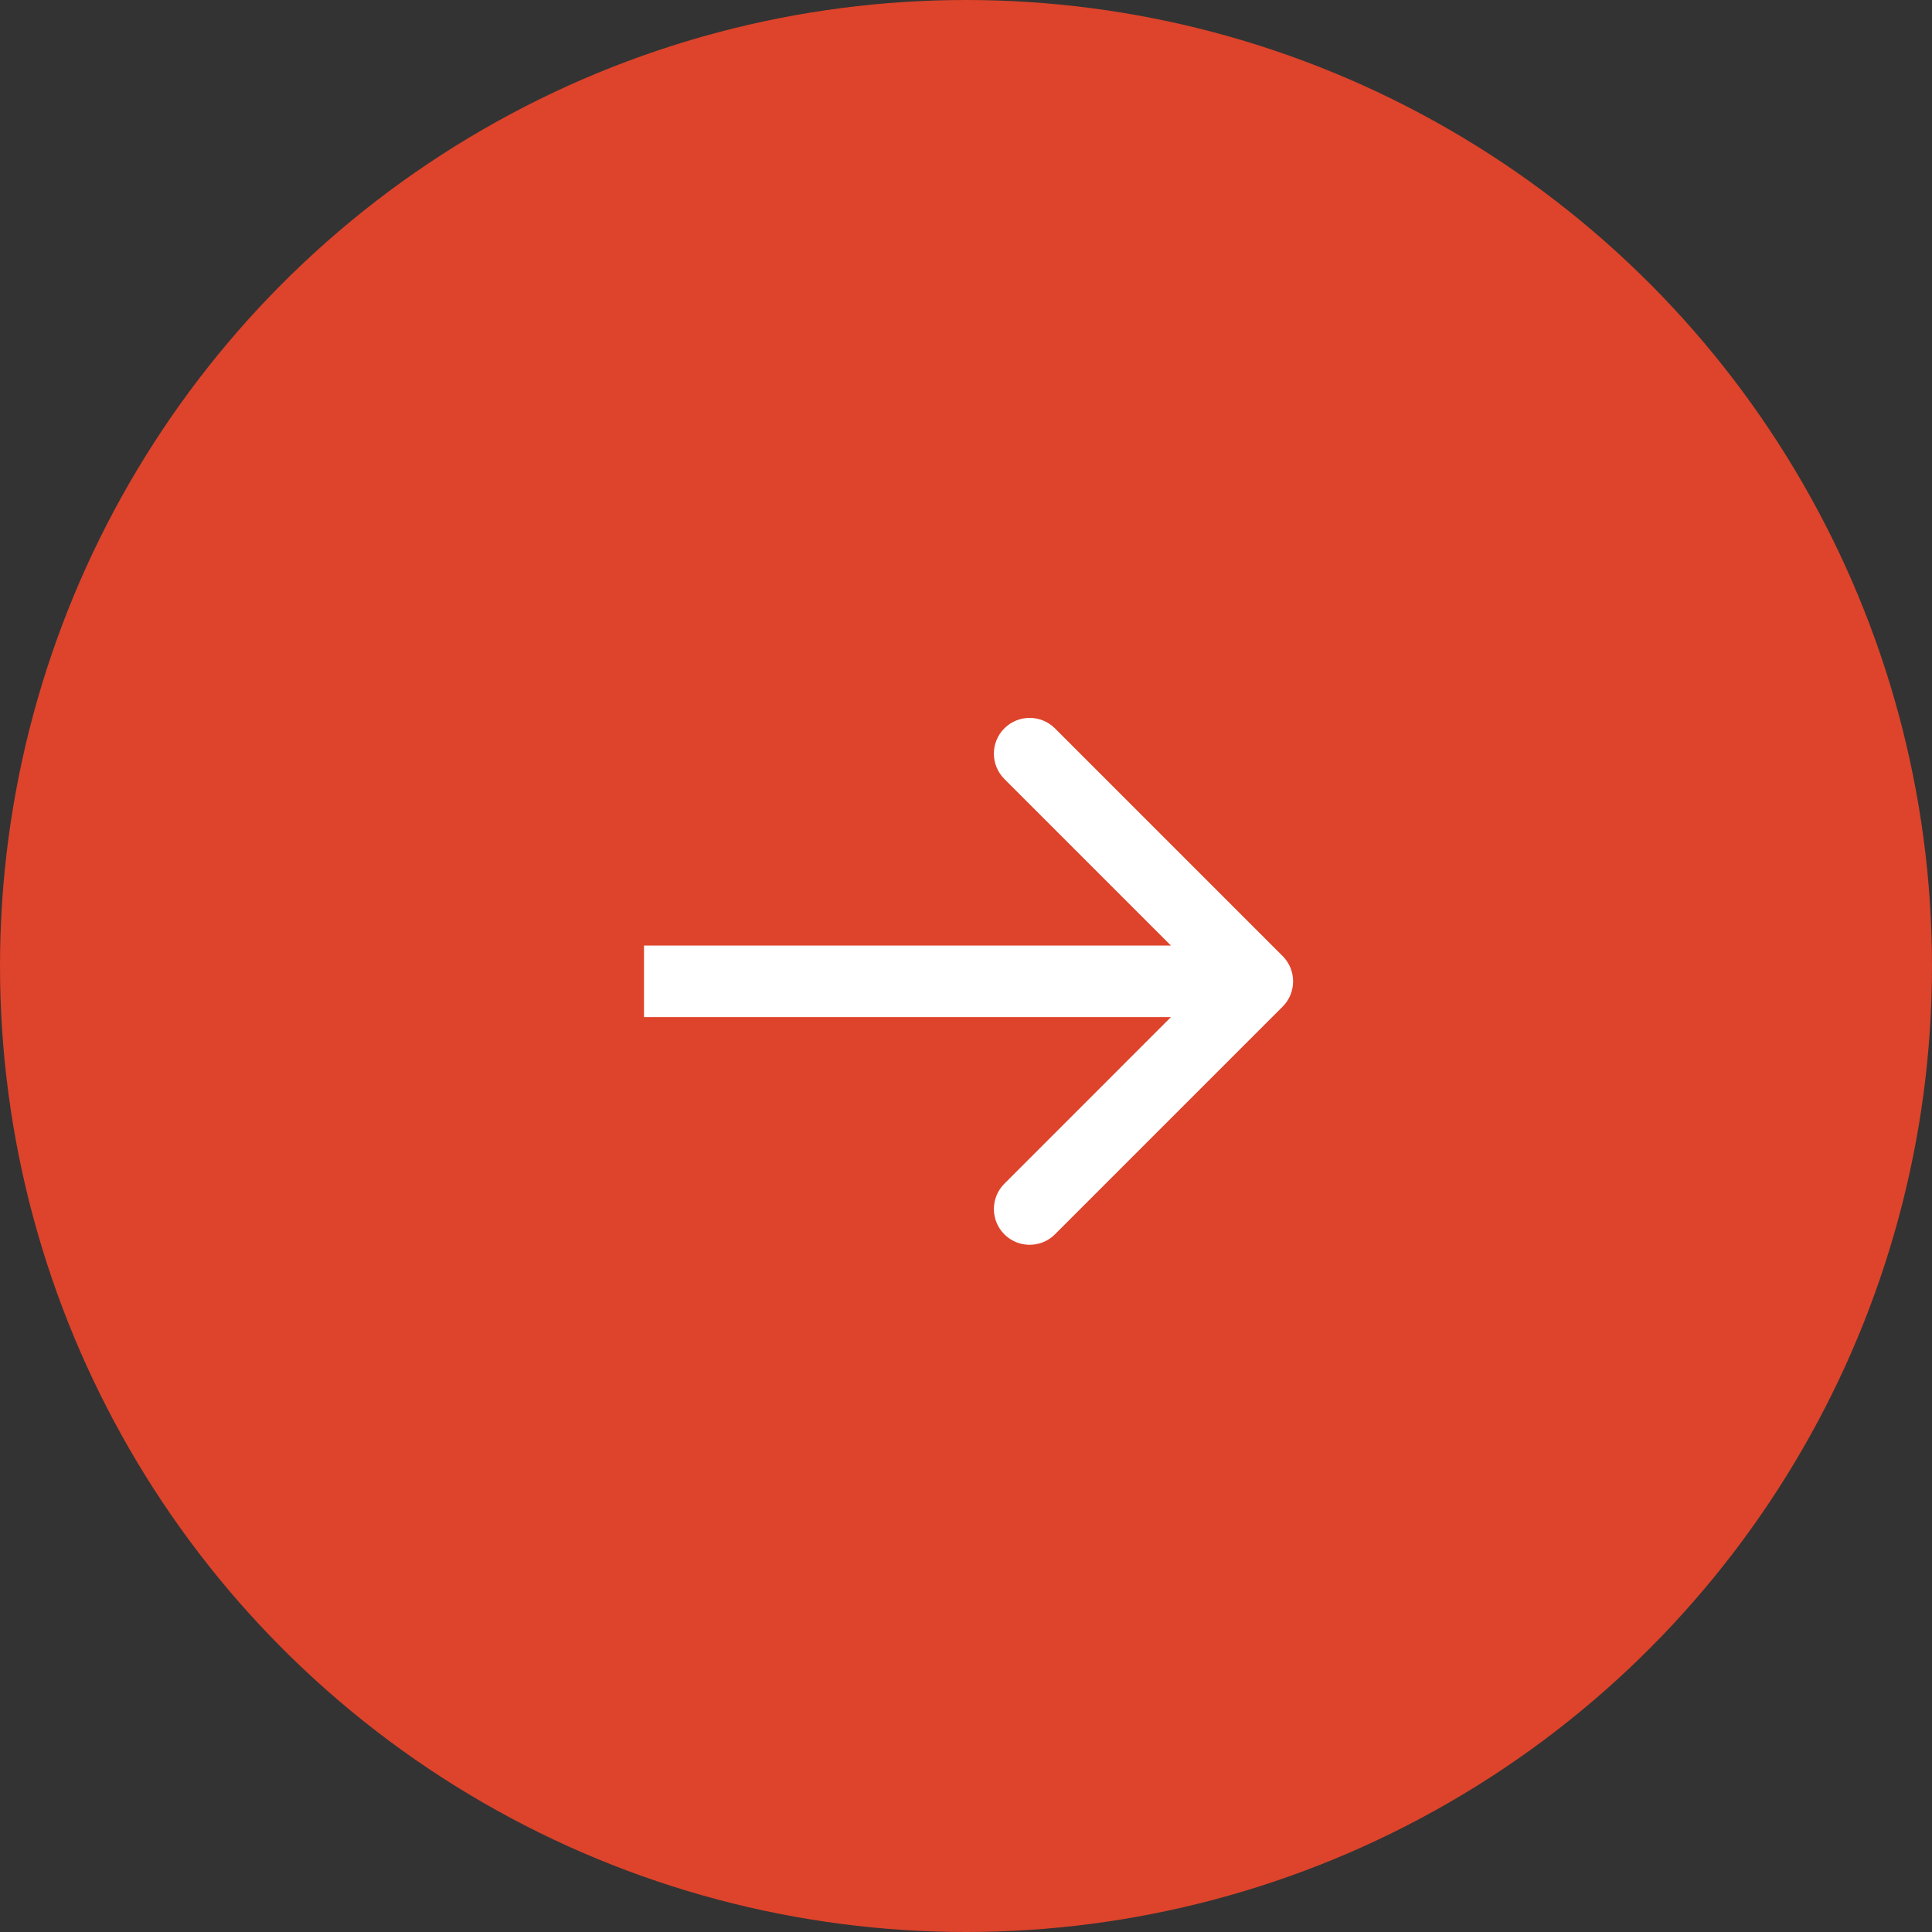<svg width="27" height="27" viewBox="0 0 27 27" fill="none" xmlns="http://www.w3.org/2000/svg">
<rect x="0" y="0" width="27" height="27" fill="#333333" stroke="none"/>
<circle cx="13.5" cy="13.5" r="13.5" fill="#DD442B"/>
<path d="M17.925 14.068C18.12 13.873 18.12 13.556 17.925 13.361L14.743 10.179C14.548 9.984 14.231 9.984 14.036 10.179C13.841 10.374 13.841 10.691 14.036 10.886L16.864 13.714L14.036 16.543C13.841 16.738 13.841 17.055 14.036 17.25C14.231 17.445 14.548 17.445 14.743 17.25L17.925 14.068ZM9 14.214H17.571V13.214H9V14.214Z" fill="white"/>
</svg>
